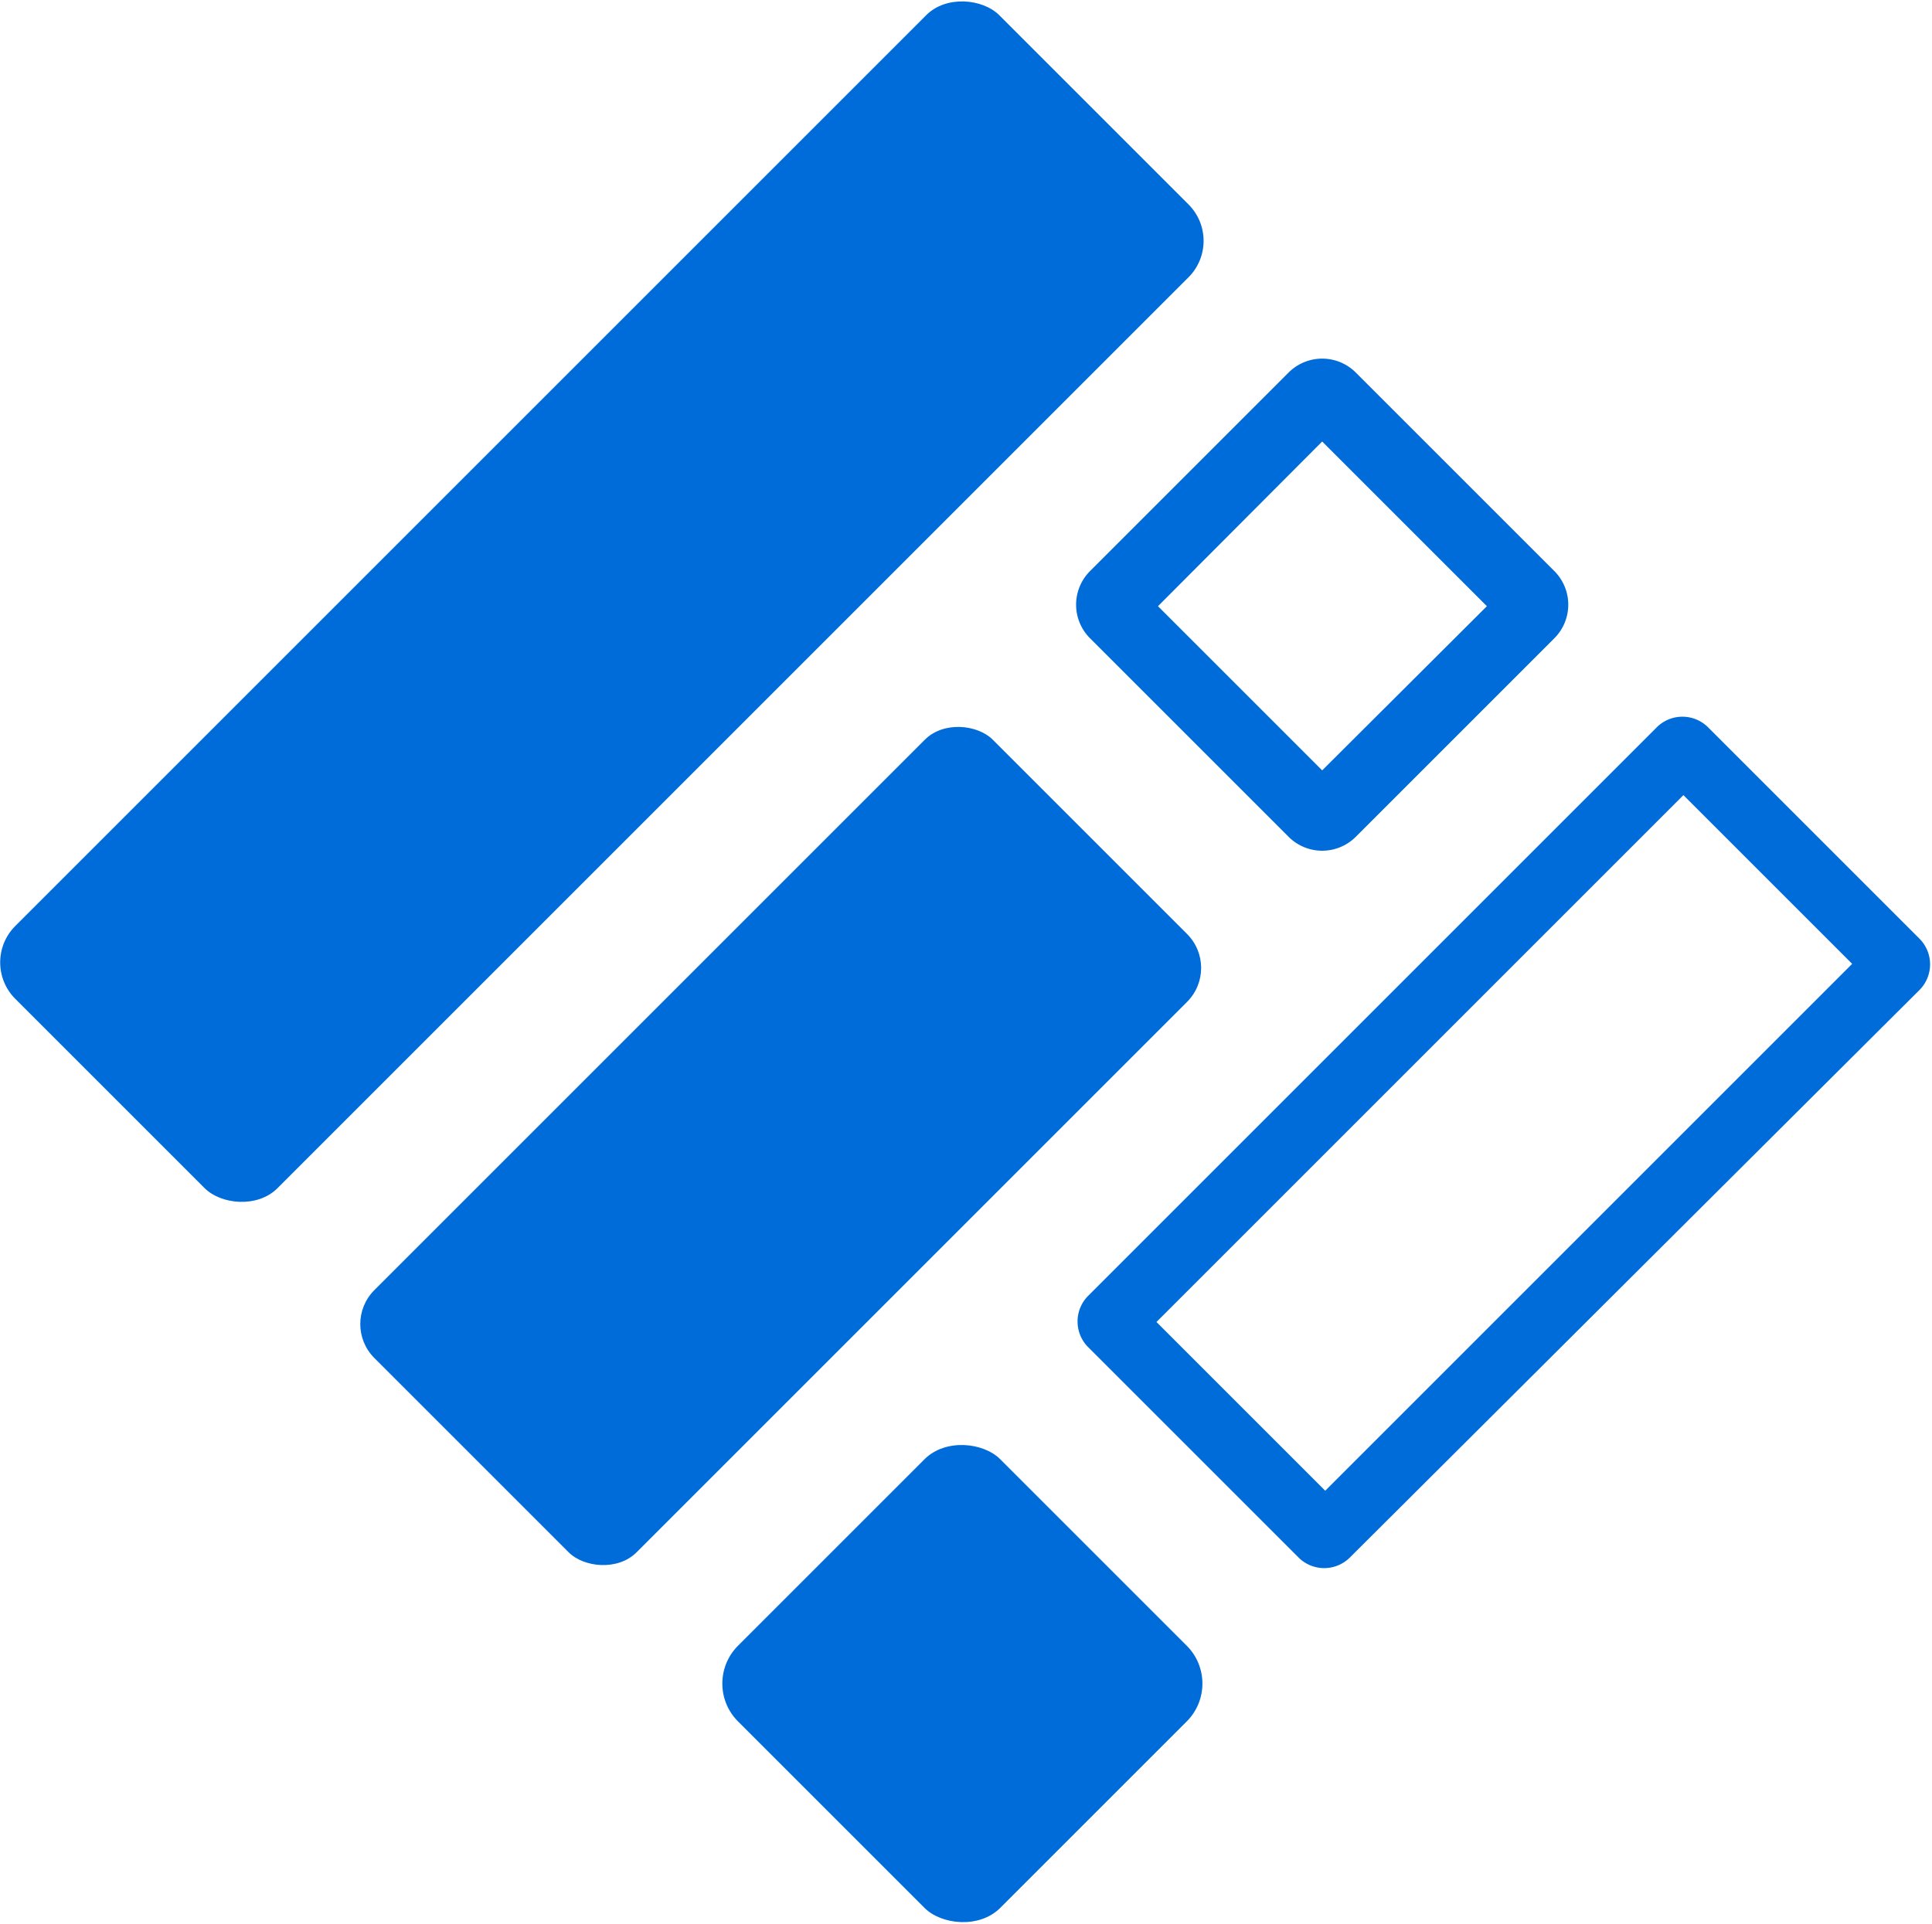 <svg xmlns="http://www.w3.org/2000/svg" viewBox="0 0 38.24 38.08"><defs><style>.cls-1{fill:#006cd9;}</style></defs><title>FormAssembly_logomark_light</title><g id="Layer_2" data-name="Layer 2"><g id="Layer_1-2" data-name="Layer 1"><rect class="cls-1" x="-1.86" y="8.24" width="27.54" height="7.34" rx="1.02" transform="translate(-4.93 11.91) rotate(-45)"/><rect class="cls-1" x="6.8" y="19.02" width="17.31" height="7.34" rx="0.95" transform="translate(-11.52 17.57) rotate(-45)"/><path class="cls-1" d="M32.81,14.38,21.53,25.66a.72.72,0,0,0,0,1l4.18,4.18a.72.72,0,0,0,1,0L38,19.59a.72.72,0,0,0,0-1l-4.18-4.18A.72.72,0,0,0,32.81,14.38Zm3.85,4.7L26.23,29.51l-3.34-3.34L33.32,15.74Z"/><rect class="cls-1" x="15.38" y="29.66" width="7.34" height="7.34" rx="1.06" transform="translate(-17.99 23.23) rotate(-45)"/><path class="cls-1" d="M25.51,7.37l-3.94,3.94a.94.94,0,0,0,0,1.32l3.94,3.94a.94.94,0,0,0,1.32,0l3.94-3.94a.94.94,0,0,0,0-1.32L26.83,7.37A.94.94,0,0,0,25.51,7.37ZM29.43,12l-3.26,3.25L22.92,12l3.25-3.26Z"/></g></g></svg>